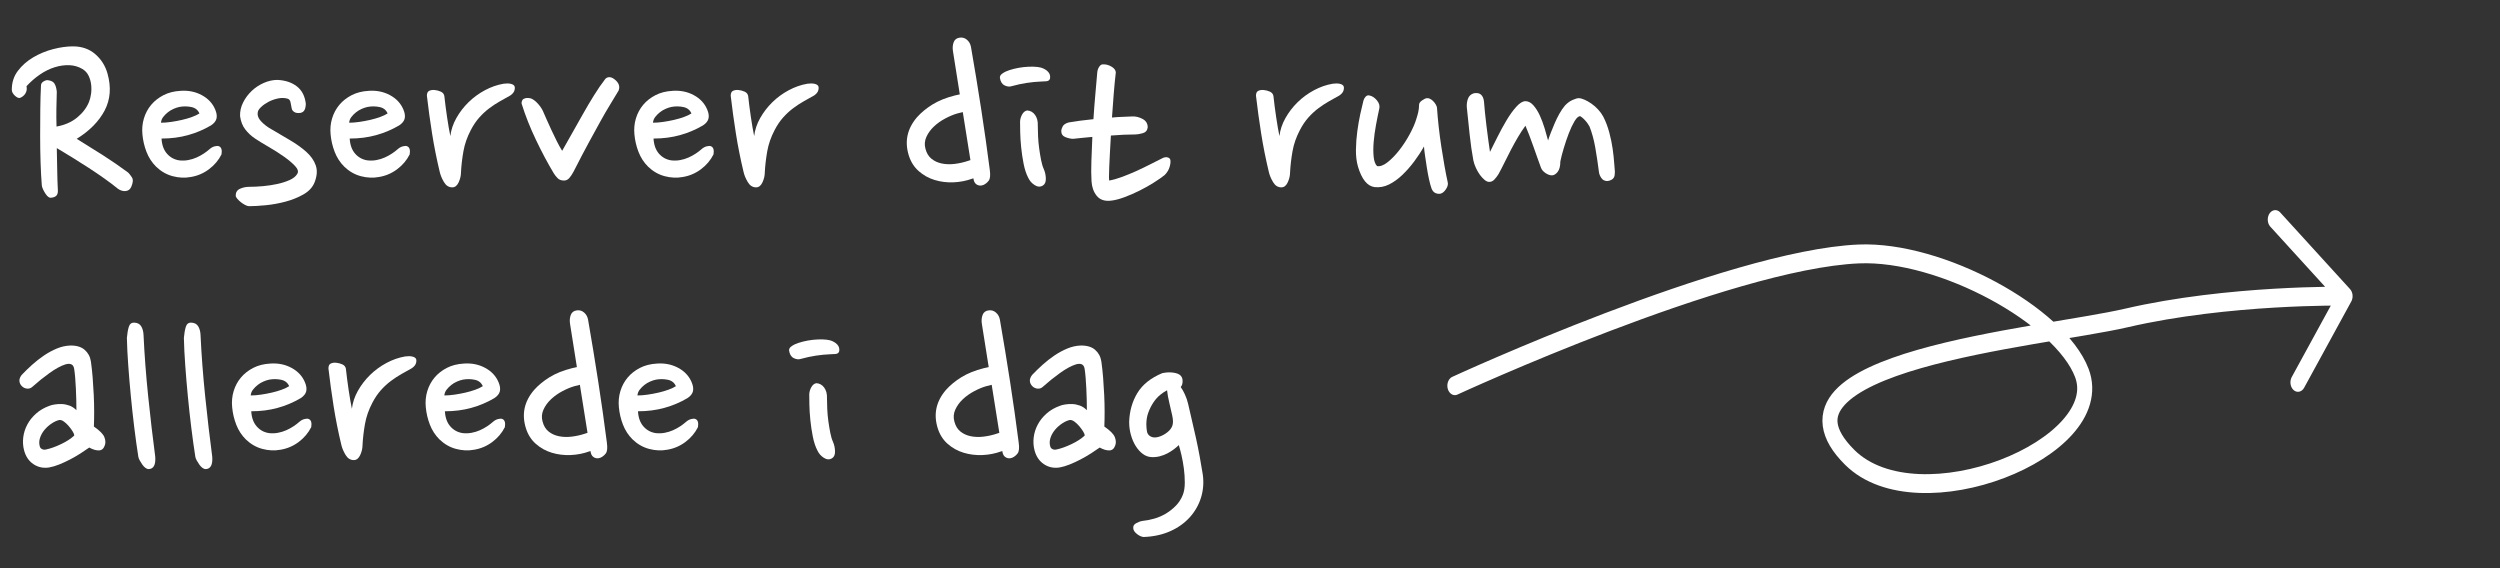 <?xml version="1.0" encoding="UTF-8"?> <svg xmlns="http://www.w3.org/2000/svg" clip-rule="evenodd" fill-rule="evenodd" stroke-linecap="round" stroke-linejoin="round" stroke-miterlimit="1.5" viewBox="0 0 220 50"><rect x="0" y="0" width="220" height="50" fill="#333333" stroke="none"/><g fill="#fff" fill-rule="nonzero" transform="translate(1.296 21.143)"><path d="m2.382-4.847c-.048-.592-.084-1.264-.108-2.016s-.036-1.524-.036-2.316.004-1.572.012-2.34.028-1.464.06-2.088c0-.16.076-.284.228-.372s.276-.124.372-.108c.288.032.484.132.588.3s.172.404.204.708c-.016.512-.028 1.024-.036 1.536s-.004 1.024.012 1.536c.72-.128 1.324-.392 1.812-.792s.836-.856 1.044-1.368c.08-.192.14-.424.18-.696s.044-.548.012-.828-.108-.544-.228-.792-.3-.444-.54-.588c-.352-.208-.736-.32-1.152-.336s-.844.044-1.284.18-.872.348-1.296.636-.82.632-1.188 1.032c.048.24.016.452-.096.636s-.272.316-.48.396c-.128.032-.28-.036-.456-.204s-.264-.34-.264-.516c0-.64.18-1.196.54-1.668s.812-.868 1.356-1.188 1.128-.56 1.752-.72 1.2-.24 1.728-.24c.784 0 1.44.228 1.968.684s.888 1.028 1.08 1.716c.336 1.2.252 2.28-.252 3.24s-1.324 1.792-2.46 2.496c.832.512 1.612 1 2.34 1.464s1.46.968 2.196 1.512c.096.096.204.236.324.42s.1.46-.06.828c-.096.224-.26.348-.492.372s-.46-.044-.684-.204c-.352-.288-.748-.588-1.188-.9s-.9-.624-1.38-.936-.96-.616-1.44-.912-.936-.572-1.368-.828c.016.64.028 1.276.036 1.908s.028 1.252.06 1.86c0 .224-.064.38-.192.468s-.288.132-.48.132c-.096-.016-.184-.068-.264-.156s-.156-.192-.228-.312-.132-.24-.18-.36-.072-.212-.072-.276z"></path><path d="m17.262-10.103c-.624.368-1.296.652-2.016.852s-1.496.3-2.328.3c.032.56.192 1.004.48 1.332s.648.524 1.08.588c.256.032.516.024.78-.024s.512-.124.744-.228.444-.22.636-.348.36-.256.504-.384.296-.212.456-.252.28-.044.36-.012c.224.08.304.32.24.72-.256.512-.624.948-1.104 1.308s-1.016.588-1.608.684c-.512.096-1.04.072-1.584-.072s-1.032-.424-1.464-.84c-.368-.368-.648-.8-.84-1.296s-.312-1.008-.36-1.536c-.048-.496-.004-.968.132-1.416s.348-.844.636-1.188.648-.628 1.08-.852.936-.352 1.512-.384c.688-.048 1.312.08 1.872.384s.952.728 1.176 1.272c.128.304.164.568.108.792s-.22.424-.492.6zm-2.76-1.632c-.16.032-.332.088-.516.168s-.352.18-.504.3-.288.256-.408.408-.188.324-.204.516c.272 0 .572-.024.9-.072s.648-.108.96-.18.6-.156.864-.252.484-.2.66-.312c-.128-.304-.364-.492-.708-.564s-.692-.076-1.044-.012z"></path><path d="m24.366-11.639c-.032-.176-.064-.344-.096-.504s-.112-.264-.24-.312c-.272-.08-.56-.088-.864-.024s-.584.164-.84.3-.472.288-.648.456-.272.316-.288.444c-.048.24.016.472.192.696s.432.448.768.672c.56.336 1.144.68 1.752 1.032s1.12.712 1.536 1.08.7.772.852 1.212.116.94-.108 1.5c-.176.432-.504.784-.984 1.056s-1.008.484-1.584.636-1.152.256-1.728.312-1.064.084-1.464.084c-.096 0-.212-.036-.348-.108s-.264-.156-.384-.252-.224-.196-.312-.3-.132-.196-.132-.276c0-.288.128-.488.384-.6s.52-.168.792-.168c.384 0 .796-.02 1.236-.06s.86-.104 1.26-.192.76-.204 1.08-.348.544-.328.672-.552c.112-.192.044-.42-.204-.684s-.576-.54-.984-.828-.848-.568-1.32-.84-.876-.52-1.212-.744-.624-.492-.864-.804-.392-.7-.456-1.164c-.016-.416.072-.816.264-1.2s.444-.724.756-1.02.668-.532 1.068-.708.8-.264 1.2-.264c.688.032 1.256.22 1.704.564s.712.852.792 1.524c0 .224-.036.408-.108.552s-.196.232-.372.264c-.224.032-.404.004-.54-.084s-.212-.204-.228-.348z"></path><path d="m33.822-10.103c-.624.368-1.296.652-2.016.852s-1.496.3-2.328.3c.032.56.192 1.004.48 1.332s.648.524 1.08.588c.256.032.516.024.78-.024s.512-.124.744-.228.444-.22.636-.348.36-.256.504-.384.296-.212.456-.252.28-.044.36-.012c.224.08.304.32.24.72-.256.512-.624.948-1.104 1.308s-1.016.588-1.608.684c-.512.096-1.04.072-1.584-.072s-1.032-.424-1.464-.84c-.368-.368-.648-.8-.84-1.296s-.312-1.008-.36-1.536c-.048-.496-.004-.968.132-1.416s.348-.844.636-1.188.648-.628 1.08-.852.936-.352 1.512-.384c.688-.048 1.312.08 1.872.384s.952.728 1.176 1.272c.128.304.164.568.108.792s-.22.424-.492.6zm-2.76-1.632c-.16.032-.332.088-.516.168s-.352.18-.504.3-.288.256-.408.408-.188.324-.204.516c.272 0 .572-.024.9-.072s.648-.108.96-.18.6-.156.864-.252.484-.2.66-.312c-.128-.304-.364-.492-.708-.564s-.692-.076-1.044-.012z"></path><path d="m43.614-12.743c-.288.16-.588.328-.9.504s-.624.38-.936.612-.608.504-.888.816-.532.684-.756 1.116c-.32.608-.536 1.228-.648 1.86s-.184 1.252-.216 1.86c0 .288-.068.58-.204.876s-.324.444-.564.444c-.304 0-.548-.156-.732-.468s-.308-.612-.372-.9c-.272-1.136-.496-2.26-.672-3.372s-.328-2.22-.456-3.324c0-.224.068-.368.204-.432s.292-.088.468-.072c.192.016.376.064.552.144s.28.208.312.384c.064.592.144 1.212.24 1.86s.192 1.204.288 1.668c.064-.544.24-1.072.528-1.584s.644-.976 1.068-1.392.904-.768 1.44-1.056 1.084-.48 1.644-.576c.24-.032.44-.032.6 0s.272.088.336.168.076.208.036.384-.164.336-.372.48z"></path><path d="m53.142-13.175c-.256.432-.512.856-.768 1.272s-.532.892-.828 1.428-.636 1.156-1.02 1.86-.832 1.56-1.344 2.568c-.128.24-.256.432-.384.576s-.28.216-.456.216c-.24 0-.428-.068-.564-.204s-.252-.284-.348-.444c-.528-.88-1.048-1.856-1.56-2.928s-.928-2.12-1.248-3.144c-.032-.08-.028-.172.012-.276s.1-.172.18-.204c.16-.08.368-.088.624-.024.192.08.384.224.576.432s.344.424.456.648c.096.224.208.48.336.768s.268.596.42.924.308.652.468.972.32.608.48.864c.272-.48.564-.996.876-1.548s.628-1.112.948-1.68.644-1.116.972-1.644.652-1 .972-1.416c.08-.112.192-.176.336-.192s.304.04.48.168c.4.304.528.64.384 1.008z"></path><path d="m60.558-10.103c-.624.368-1.296.652-2.016.852s-1.496.3-2.328.3c.032.56.192 1.004.48 1.332s.648.524 1.08.588c.256.032.516.024.78-.024s.512-.124.744-.228.444-.22.636-.348.36-.256.504-.384.296-.212.456-.252.28-.044.36-.012c.224.08.304.32.24.72-.256.512-.624.948-1.104 1.308s-1.016.588-1.608.684c-.512.096-1.04.072-1.584-.072s-1.032-.424-1.464-.84c-.368-.368-.648-.8-.84-1.296s-.312-1.008-.36-1.536c-.048-.496-.004-.968.132-1.416s.348-.844.636-1.188.648-.628 1.08-.852.936-.352 1.512-.384c.688-.048 1.312.08 1.872.384s.952.728 1.176 1.272c.128.304.164.568.108.792s-.22.424-.492.6zm-2.76-1.632c-.16.032-.332.088-.516.168s-.352.18-.504.3-.288.256-.408.408-.188.324-.204.516c.272 0 .572-.024.9-.072s.648-.108.96-.18.6-.156.864-.252.484-.2.66-.312c-.128-.304-.364-.492-.708-.564s-.692-.076-1.044-.012z"></path><path d="m70.35-12.743c-.288.16-.588.328-.9.504s-.624.38-.936.612-.608.504-.888.816-.532.684-.756 1.116c-.32.608-.536 1.228-.648 1.86s-.184 1.252-.216 1.86c0 .288-.068.58-.204.876s-.324.444-.564.444c-.304 0-.548-.156-.732-.468s-.308-.612-.372-.9c-.272-1.136-.496-2.26-.672-3.372s-.328-2.22-.456-3.324c0-.224.068-.368.204-.432s.292-.088.468-.072c.192.016.376.064.552.144s.28.208.312.384c.064.592.144 1.212.24 1.86s.192 1.204.288 1.668c.064-.544.24-1.072.528-1.584s.644-.976 1.068-1.392.904-.768 1.44-1.056 1.084-.48 1.644-.576c.24-.032.44-.032.6 0s.272.088.336.168.076.208.036.384-.164.336-.372.48z"></path><path d="m82.566-16.631c-.048-.288-.028-.552.06-.792s.268-.376.54-.408c.24-.032.452.032.636.192s.3.368.348.624c.32 1.84.62 3.668.9 5.484s.532 3.596.756 5.34c.064.464.032.78-.096.948s-.28.292-.456.372c-.192.08-.372.08-.54 0s-.276-.224-.324-.432l-.024-.144-.096.024c-.528.192-1.08.3-1.656.324s-1.128-.044-1.656-.204-.996-.42-1.404-.78-.7-.82-.876-1.38c-.384-1.232-.144-2.352.72-3.36.368-.416.824-.792 1.368-1.128s1.2-.6 1.968-.792l.432-.096zm-2.424 8.568c.096.384.272.68.528.888s.56.348.912.42.728.084 1.128.036.792-.136 1.176-.264l.216-.072-.672-4.224-.48.12c-.336.096-.692.244-1.068.444s-.708.436-.996.708-.508.576-.66.912-.18.68-.084 1.032z"></path><path d="m91.11-14.255c-.032.16-.144.248-.336.264s-.352.024-.48.024c-.4.016-.812.056-1.236.12s-.868.16-1.332.288c-.192.064-.4.04-.624-.072s-.36-.336-.408-.672c0-.128.048-.232.144-.312s.208-.152.336-.216c.208-.096.456-.18.744-.252s.58-.124.876-.156.58-.044.852-.036.496.036.672.084c.256.08.46.2.612.36s.212.352.18.576zm-.552 7.992c.112.256.172.532.18.828s-.076.5-.252.612c-.224.144-.464.136-.72-.024s-.448-.376-.576-.648c-.176-.336-.312-.748-.408-1.236s-.168-.972-.216-1.452-.076-.928-.084-1.344-.012-.728-.012-.936c.016-.224.08-.432.192-.624s.256-.304.432-.336c.288.016.52.148.696.396s.256.556.24.924c0 .288.008.608.024.96s.048.704.096 1.056.104.692.168 1.02.144.596.24.804z"></path><path d="m98.334-10.895c.304-.016.608.056.912.216s.456.408.456.744c-.032.272-.18.444-.444.516s-.476.108-.636.108c-.32 0-.664.008-1.032.024s-.744.04-1.128.072c-.032.528-.06 1.024-.084 1.488s-.044.876-.06 1.236-.024.652-.024.876.008.344.024.36c.352-.064.732-.172 1.14-.324s.816-.32 1.224-.504.808-.376 1.2-.576.764-.388 1.116-.564c.16-.08.308-.104.444-.072s.22.104.252.216c.032.176.008.392-.072.648s-.224.488-.432.696c-.24.192-.556.412-.948.66s-.812.484-1.26.708-.9.42-1.356.588-.86.268-1.212.3c-.528.048-.928-.096-1.2-.432s-.424-.76-.456-1.272-.036-1.104-.012-1.776.052-1.384.084-2.136c-.304.032-.596.06-.876.084s-.548.052-.804.084c-.208 0-.436-.048-.684-.144s-.372-.28-.372-.552c0-.096.04-.224.12-.384s.256-.28.528-.36c.656-.112 1.384-.208 2.184-.288.048-.752.104-1.48.168-2.184s.12-1.344.168-1.92c.016-.192.072-.36.168-.504s.2-.216.312-.216c.272-.016.532.052.78.204s.372.324.372.516c-.064.544-.124 1.16-.18 1.848s-.108 1.392-.156 2.112c.32-.032.628-.052.924-.06s.58-.02.852-.036z"></path><path d="m116.574-12.743c-.288.16-.588.328-.9.504s-.624.38-.936.612-.608.504-.888.816-.532.684-.756 1.116c-.32.608-.536 1.228-.648 1.86s-.184 1.252-.216 1.86c0 .288-.068.58-.204.876s-.324.444-.564.444c-.304 0-.548-.156-.732-.468s-.308-.612-.372-.9c-.272-1.136-.496-2.26-.672-3.372s-.328-2.22-.456-3.324c0-.224.068-.368.204-.432s.292-.088.468-.072c.192.016.376.064.552.144s.28.208.312.384c.064.592.144 1.212.24 1.86s.192 1.204.288 1.668c.064-.544.24-1.072.528-1.584s.644-.976 1.068-1.392.904-.768 1.44-1.056 1.084-.48 1.644-.576c.24-.032.44-.032.6 0s.272.088.336.168.076.208.036.384-.164.336-.372.48z"></path><path d="m120.078-11.567c-.096.432-.192.908-.288 1.428s-.164 1.02-.204 1.5-.04.912 0 1.296.14.656.3.816c.272.048.584-.068.936-.348s.696-.636 1.032-1.068.64-.9.912-1.404.464-.948.576-1.332c.064-.192.12-.392.168-.6s.072-.424.072-.648c0-.128.084-.252.252-.372s.308-.188.42-.204c.08-.016.172 0 .276.048s.2.116.288.204.168.192.24.312.108.244.108.372c.032.48.08 1.008.144 1.584s.14 1.152.228 1.728.18 1.136.276 1.68.192 1.032.288 1.464c.048.176 0 .376-.144.6s-.304.36-.48.408c-.144.032-.292.016-.444-.048s-.268-.192-.348-.384c-.08-.224-.156-.5-.228-.828s-.136-.672-.192-1.032-.108-.704-.156-1.032-.08-.604-.096-.828c-.24.432-.524.868-.852 1.308s-.68.84-1.056 1.2-.768.64-1.176.84-.828.276-1.26.228c-.64-.08-1.128-.68-1.464-1.8-.128-.448-.188-.944-.18-1.488s.048-1.084.12-1.62.16-1.044.264-1.524.196-.872.276-1.176c.032-.128.096-.244.192-.348s.208-.14.336-.108c.24.048.46.192.66.432s.268.488.204.744z"></path><path d="m129.294-12.215c.016.256.044.572.084.948s.084.768.132 1.176.1.812.156 1.212.108.768.156 1.104c.176-.352.392-.784.648-1.296s.524-1.004.804-1.476.568-.872.864-1.2.564-.492.804-.492c.256 0 .492.124.708.372s.404.548.564.9.3.728.42 1.128.22.752.3 1.056c.064-.208.148-.444.252-.708s.216-.536.336-.816.256-.556.408-.828.316-.512.492-.72c.208-.224.432-.388.672-.492s.416-.156.528-.156c.144 0 .316.044.516.132s.404.204.612.348.404.316.588.516.332.404.444.612c.224.432.404.904.54 1.416s.236 1 .3 1.464.108.876.132 1.236.044.612.06.756c0 .208-.024.364-.072.468s-.136.188-.264.252c-.176.08-.328.108-.456.084s-.232-.076-.312-.156-.144-.172-.192-.276-.08-.196-.096-.276c-.048-.368-.1-.744-.156-1.128s-.116-.756-.18-1.116-.14-.696-.228-1.008-.18-.588-.276-.828c-.032-.064-.084-.148-.156-.252s-.152-.204-.24-.3-.172-.176-.252-.24-.136-.104-.168-.12c-.16 0-.328.148-.504.444s-.344.652-.504 1.068-.308.852-.444 1.308-.236.844-.3 1.164c0 .416-.08.724-.24.924s-.328.3-.504.3-.364-.068-.564-.204-.332-.292-.396-.468c-.096-.256-.2-.544-.312-.864s-.228-.648-.348-.984-.24-.664-.36-.984-.236-.608-.348-.864c-.224.304-.444.64-.66 1.008s-.424.744-.624 1.128-.392.764-.576 1.14-.356.708-.516.996c-.112.176-.232.332-.36.468s-.28.204-.456.204c-.128 0-.264-.06-.408-.18s-.28-.268-.408-.444-.244-.376-.348-.6-.18-.448-.228-.672c-.128-.688-.236-1.444-.324-2.268s-.172-1.628-.252-2.412c-.016-.272.02-.524.108-.756s.26-.388.516-.468c.272-.048.48-.008.624.12s.232.328.264.6z"></path><path d="m6.702 10.657c.064.448.116.924.156 1.428s.072 1.012.096 1.524.036 1.008.036 1.488-.008.912-.024 1.296c.512.352.82.664.924.936s.116.512.036.72c-.096.288-.268.436-.516.444s-.532-.076-.852-.252c-.224.16-.48.332-.768.516s-.592.36-.912.528-.64.316-.96.444-.616.216-.888.264c-.512.08-.972-.016-1.38-.288s-.684-.68-.828-1.224c-.096-.368-.12-.748-.072-1.14s.168-.768.36-1.128.452-.684.78-.972.716-.512 1.164-.672c.112-.048.268-.088.468-.12s.408-.044.624-.036.436.052.66.132.432.216.624.408c0-.272-.004-.572-.012-.9s-.02-.66-.036-.996-.036-.652-.06-.948-.052-.548-.084-.756c-.032-.24-.124-.388-.276-.444s-.34-.044-.564.036c-.384.128-.832.376-1.344.744s-1 .76-1.464 1.176c-.144.144-.308.208-.492.192s-.34-.088-.468-.216-.2-.276-.216-.444.048-.348.192-.54c.272-.288.576-.584.912-.888s.688-.58 1.056-.828.744-.452 1.128-.612.768-.248 1.152-.264c.56-.016.992.108 1.296.372s.488.604.552 1.02zm-2.784 5.16c-.208.048-.428.148-.66.3s-.44.336-.624.552-.32.456-.408.72-.092.524-.012.78c.032.096.1.168.204.216s.22.056.348.024c.384-.08.82-.236 1.308-.468s.876-.484 1.164-.756c0-.096-.048-.22-.144-.372s-.208-.304-.336-.456-.268-.284-.42-.396-.292-.16-.42-.144z"></path><path d="m11.334 8.305c.08 1.744.216 3.548.408 5.412s.4 3.644.624 5.34c.048.704-.144 1.064-.576 1.08-.096 0-.192-.036-.288-.108s-.184-.164-.264-.276-.156-.232-.228-.36-.116-.24-.132-.336c-.128-.816-.248-1.68-.36-2.592s-.212-1.828-.3-2.748-.164-1.82-.228-2.7-.104-1.688-.12-2.424c.032-.384.088-.708.168-.972s.248-.388.504-.372c.272.016.468.124.588.324s.188.444.204.732z"></path><path d="m16.35 8.305c.08 1.744.216 3.548.408 5.412s.4 3.644.624 5.34c.048.704-.144 1.064-.576 1.08-.096 0-.192-.036-.288-.108s-.184-.164-.264-.276-.156-.232-.228-.36-.116-.24-.132-.336c-.128-.816-.248-1.68-.36-2.592s-.212-1.828-.3-2.748-.164-1.82-.228-2.7-.104-1.688-.12-2.424c.032-.384.088-.708.168-.972s.248-.388.504-.372c.272.016.468.124.588.324s.188.444.204.732z"></path><path d="m25.158 13.897c-.624.368-1.296.652-2.016.852s-1.496.3-2.328.3c.032.56.192 1.004.48 1.332s.648.524 1.08.588c.256.032.516.024.78-.024s.512-.124.744-.228.444-.22.636-.348.36-.256.504-.384.296-.212.456-.252.28-.044.36-.012c.224.08.304.32.24.72-.256.512-.624.948-1.104 1.308s-1.016.588-1.608.684c-.512.096-1.04.072-1.584-.072s-1.032-.424-1.464-.84c-.368-.368-.648-.8-.84-1.296s-.312-1.008-.36-1.536c-.048-.496-.004-.968.132-1.416s.348-.844.636-1.188.648-.628 1.08-.852.936-.352 1.512-.384c.688-.048 1.312.08 1.872.384s.952.728 1.176 1.272c.128.304.164.568.108.792s-.22.424-.492.6zm-2.76-1.632c-.16.032-.332.088-.516.168s-.352.18-.504.3-.288.256-.408.408-.188.324-.204.516c.272 0 .572-.024.9-.072s.648-.108.96-.18.6-.156.864-.252.484-.2.66-.312c-.128-.304-.364-.492-.708-.564s-.692-.076-1.044-.012z"></path><path d="m34.95 11.257c-.288.16-.588.328-.9.504s-.624.38-.936.612-.608.504-.888.816-.532.684-.756 1.116c-.32.608-.536 1.228-.648 1.86s-.184 1.252-.216 1.86c0 .288-.068.58-.204.876s-.324.444-.564.444c-.304 0-.548-.156-.732-.468s-.308-.612-.372-.9c-.272-1.136-.496-2.26-.672-3.372s-.328-2.22-.456-3.324c0-.224.068-.368.204-.432s.292-.088.468-.072c.192.016.376.064.552.144s.28.208.312.384c.064.592.144 1.212.24 1.86s.192 1.204.288 1.668c.064-.544.24-1.072.528-1.584s.644-.976 1.068-1.392.904-.768 1.44-1.056 1.084-.48 1.644-.576c.24-.032.44-.032.6 0s.272.088.336.168.076.208.036.384-.164.336-.372.48z"></path><path d="m42.198 13.897c-.624.368-1.296.652-2.016.852s-1.496.3-2.328.3c.032.56.192 1.004.48 1.332s.648.524 1.08.588c.256.032.516.024.78-.024s.512-.124.744-.228.444-.22.636-.348.36-.256.504-.384.296-.212.456-.252.28-.044.36-.012c.224.08.304.32.24.72-.256.512-.624.948-1.104 1.308s-1.016.588-1.608.684c-.512.096-1.04.072-1.584-.072s-1.032-.424-1.464-.84c-.368-.368-.648-.8-.84-1.296s-.312-1.008-.36-1.536c-.048-.496-.004-.968.132-1.416s.348-.844.636-1.188.648-.628 1.08-.852.936-.352 1.512-.384c.688-.048 1.312.08 1.872.384s.952.728 1.176 1.272c.128.304.164.568.108.792s-.22.424-.492.6zm-2.76-1.632c-.16.032-.332.088-.516.168s-.352.18-.504.3-.288.256-.408.408-.188.324-.204.516c.272 0 .572-.024.9-.072s.648-.108.96-.18.6-.156.864-.252.484-.2.66-.312c-.128-.304-.364-.492-.708-.564s-.692-.076-1.044-.012z"></path><path d="m48.87 7.369c-.048-.288-.028-.552.06-.792s.268-.376.54-.408c.24-.032.452.032.636.192s.3.368.348.624c.32 1.84.62 3.668.9 5.484s.532 3.596.756 5.34c.064.464.032.78-.096.948s-.28.292-.456.372c-.192.08-.372.08-.54 0s-.276-.224-.324-.432l-.024-.144-.096.024c-.528.192-1.08.3-1.656.324s-1.128-.044-1.656-.204-.996-.42-1.404-.78-.7-.82-.876-1.38c-.384-1.232-.144-2.352.72-3.36.368-.416.824-.792 1.368-1.128s1.2-.6 1.968-.792l.432-.096zm-2.424 8.568c.096.384.272.68.528.888s.56.348.912.42.728.084 1.128.036.792-.136 1.176-.264l.216-.072-.672-4.224-.48.12c-.336.096-.692.244-1.068.444s-.708.436-.996.708-.508.576-.66.912-.18.68-.084 1.032z"></path><path d="m59.19 13.897c-.624.368-1.296.652-2.016.852s-1.496.3-2.328.3c.032.56.192 1.004.48 1.332s.648.524 1.08.588c.256.032.516.024.78-.024s.512-.124.744-.228.444-.22.636-.348.36-.256.504-.384.296-.212.456-.252.28-.044.36-.012c.224.08.304.32.24.72-.256.512-.624.948-1.104 1.308s-1.016.588-1.608.684c-.512.096-1.04.072-1.584-.072s-1.032-.424-1.464-.84c-.368-.368-.648-.8-.84-1.296s-.312-1.008-.36-1.536c-.048-.496-.004-.968.132-1.416s.348-.844.636-1.188.648-.628 1.08-.852.936-.352 1.512-.384c.688-.048 1.312.08 1.872.384s.952.728 1.176 1.272c.128.304.164.568.108.792s-.22.424-.492.6zm-2.76-1.632c-.16.032-.332.088-.516.168s-.352.18-.504.3-.288.256-.408.408-.188.324-.204.516c.272 0 .572-.024.9-.072s.648-.108.96-.18.6-.156.864-.252.484-.2.66-.312c-.128-.304-.364-.492-.708-.564s-.692-.076-1.044-.012z"></path><path d="m72.558 9.745c-.032.16-.144.248-.336.264s-.352.024-.48.024c-.4.016-.812.056-1.236.12s-.868.16-1.332.288c-.192.064-.4.04-.624-.072s-.36-.336-.408-.672c0-.128.048-.232.144-.312s.208-.152.336-.216c.208-.096.456-.18.744-.252s.58-.124.876-.156.58-.044.852-.036.496.036.672.084c.256.08.46.2.612.36s.212.352.18.576zm-.552 7.992c.112.256.172.532.18.828s-.076.5-.252.612c-.224.144-.464.136-.72-.024s-.448-.376-.576-.648c-.176-.336-.312-.748-.408-1.236s-.168-.972-.216-1.452-.076-.928-.084-1.344-.012-.728-.012-.936c.016-.224.08-.432.192-.624s.256-.304.432-.336c.288.016.52.148.696.396s.256.556.24.924c0 .288.008.608.024.96s.048.704.096 1.056.104.692.168 1.02.144.596.24.804z"></path><path d="m85.11 7.369c-.048-.288-.028-.552.06-.792s.268-.376.54-.408c.24-.032.452.032.636.192s.3.368.348.624c.32 1.84.62 3.668.9 5.484s.532 3.596.756 5.34c.064.464.032.78-.096.948s-.28.292-.456.372c-.192.08-.372.08-.54 0s-.276-.224-.324-.432l-.024-.144-.096.024c-.528.192-1.08.3-1.656.324s-1.128-.044-1.656-.204-.996-.42-1.404-.78-.7-.82-.876-1.38c-.384-1.232-.144-2.352.72-3.36.368-.416.824-.792 1.368-1.128s1.2-.6 1.968-.792l.432-.096zm-2.424 8.568c.096.384.272.68.528.888s.56.348.912.42.728.084 1.128.036.792-.136 1.176-.264l.216-.072-.672-4.224-.48.12c-.336.096-.692.244-1.068.444s-.708.436-.996.708-.508.576-.66.912-.18.68-.084 1.032z"></path><path d="m95.622 10.657c.064.448.116.924.156 1.428s.072 1.012.096 1.524.036 1.008.036 1.488-.008.912-.024 1.296c.512.352.82.664.924.936s.116.512.036.72c-.096.288-.268.436-.516.444s-.532-.076-.852-.252c-.224.16-.48.332-.768.516s-.592.36-.912.528-.64.316-.96.444-.616.216-.888.264c-.512.08-.972-.016-1.38-.288s-.684-.68-.828-1.224c-.096-.368-.12-.748-.072-1.14s.168-.768.36-1.128.452-.684.78-.972.716-.512 1.164-.672c.112-.048.268-.088.468-.12s.408-.044.624-.036.436.052.66.132.432.216.624.408c0-.272-.004-.572-.012-.9s-.02-.66-.036-.996-.036-.652-.06-.948-.052-.548-.084-.756c-.032-.24-.124-.388-.276-.444s-.34-.044-.564.036c-.384.128-.832.376-1.344.744s-1 .76-1.464 1.176c-.144.144-.308.208-.492.192s-.34-.088-.468-.216-.2-.276-.216-.444.048-.348.192-.54c.272-.288.576-.584.912-.888s.688-.58 1.056-.828.744-.452 1.128-.612.768-.248 1.152-.264c.56-.016.992.108 1.296.372s.488.604.552 1.02zm-2.784 5.16c-.208.048-.428.148-.66.3s-.44.336-.624.552-.32.456-.408.72-.092.524-.012.78c.032.096.1.168.204.216s.22.056.348.024c.384-.08.82-.236 1.308-.468s.876-.484 1.164-.756c0-.096-.048-.22-.144-.372s-.208-.304-.336-.456-.268-.284-.42-.396-.292-.16-.42-.144z"></path><path d="m102.606 12.913c.128.176.252.396.372.66s.212.532.276.804c.096.432.204.9.324 1.404s.24 1.028.36 1.572.232 1.096.336 1.656.196 1.096.276 1.608c.096.704.044 1.38-.156 2.028s-.532 1.228-.996 1.74-1.04.92-1.728 1.224-1.464.472-2.328.504c-.192-.016-.392-.108-.6-.276s-.312-.34-.312-.516c-.016-.176.068-.316.252-.42s.372-.172.564-.204c.336-.032.684-.1 1.044-.204s.7-.252 1.02-.444.612-.424.876-.696.468-.592.612-.96c.112-.288.168-.644.168-1.068s-.028-.844-.084-1.26-.128-.812-.216-1.188-.164-.66-.228-.852c-.112.112-.252.232-.42.36s-.356.248-.564.36-.436.2-.684.264-.5.088-.756.072c-.272-.016-.524-.112-.756-.288s-.436-.404-.612-.684-.316-.604-.42-.972-.156-.752-.156-1.152c.032-.96.276-1.812.732-2.556s1.188-1.324 2.196-1.74c.08-.016.188-.032.324-.048s.276-.02.42-.012.284.028.42.06.252.08.348.144c.176.128.264.312.264.552s-.056.416-.168.528zm-3.024 3.288c0 .176.016.372.048.588s.136.372.312.468c.192.112.428.128.708.048s.54-.216.78-.408c.224-.176.372-.372.444-.588s.068-.508-.012-.876-.168-.752-.264-1.152-.16-.76-.192-1.08c-.192.096-.396.232-.612.408s-.412.396-.588.66-.324.556-.444.876-.18.672-.18 1.056z"></path></g><path d="m148.52 29.973s30.16-11.09 44.574-11.593c9.124-.319 22.241 5.44 24.649 10.465 3.178 6.631-18.049 13.42-25.619 7.438-10.74-8.49 20.999-10.506 30.539-12.271 11.258-2.083 24.148-1.919 24.148-1.919l-5.202 7.586 5.202-7.586-7.707-6.741" fill="none" stroke="#fff" stroke-width="1.66" transform="matrix(.797 0 0 1 9.658 3.969)"></path></svg> 